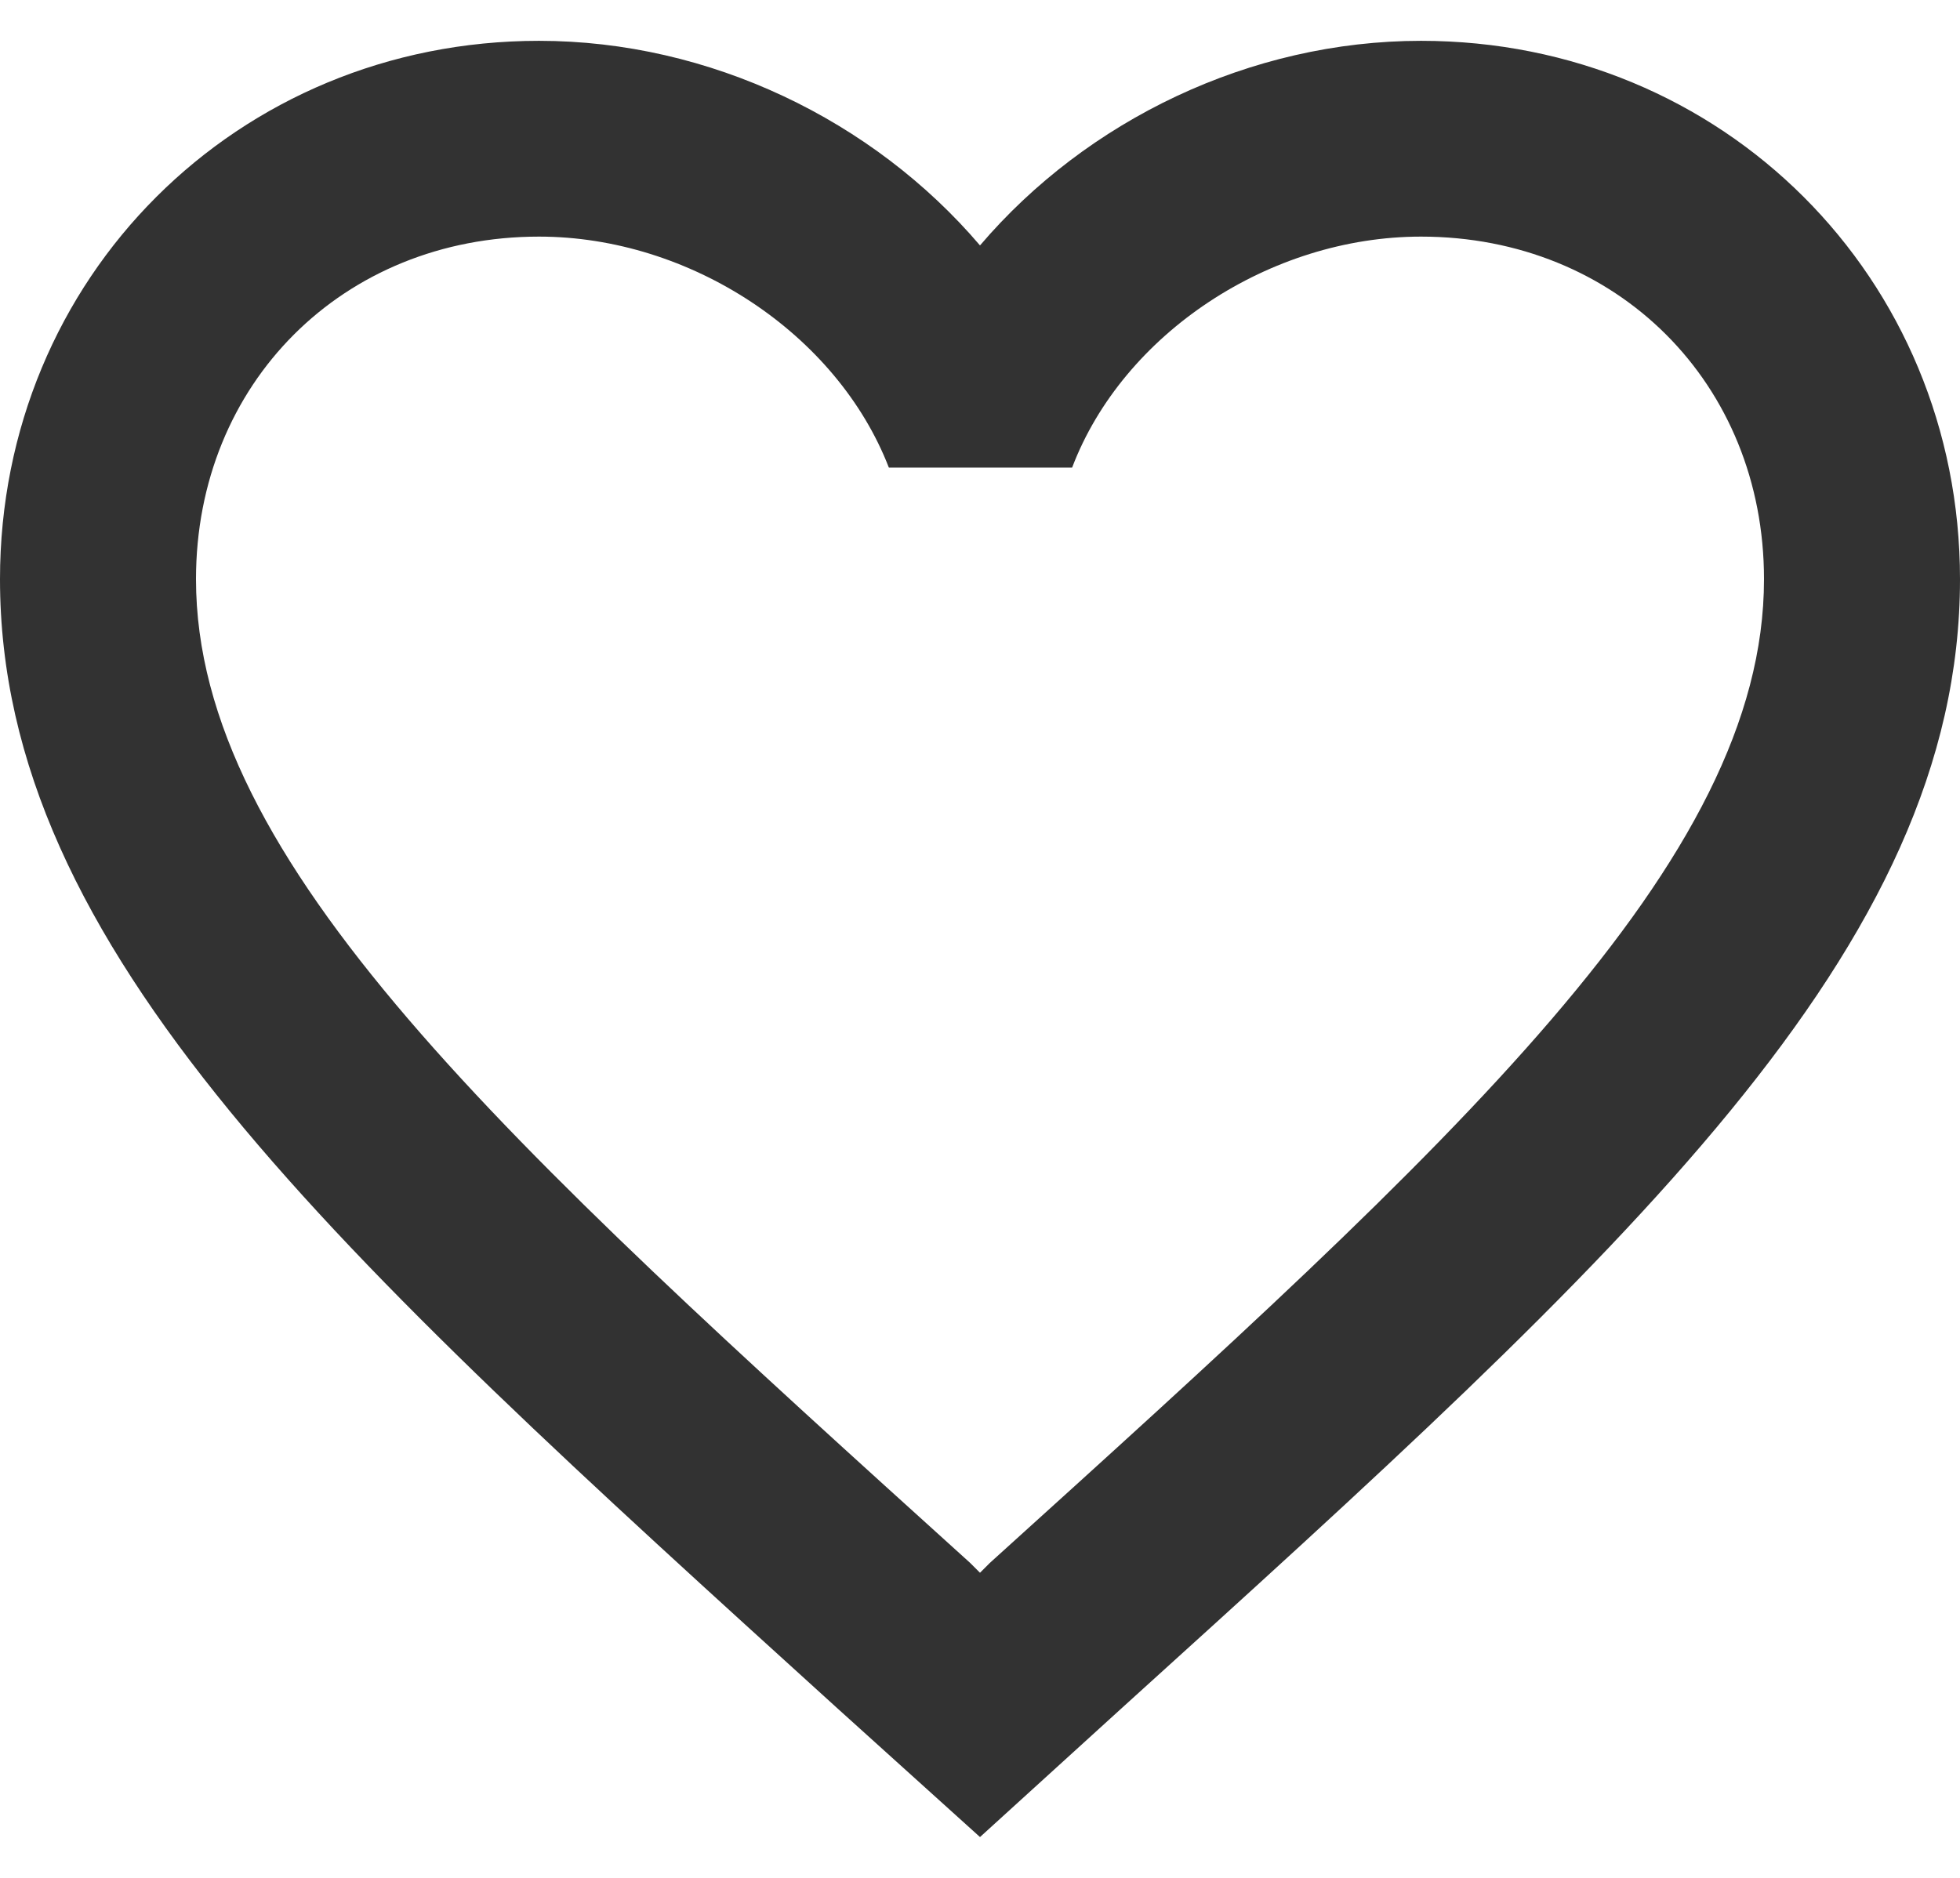 <svg width="24" height="23" viewBox="0 0 24 23" fill="none" xmlns="http://www.w3.org/2000/svg">
<g clip-path="url(#clip0_788_29436)">
<path d="M17.4 0.5C15.312 0.5 13.308 1.471 12 3.006C10.692 1.471 8.688 0.5 6.6 0.5C2.904 0.5 0 3.401 0 7.094C0 11.626 4.08 15.319 10.26 20.929L12 22.5L13.74 20.917C19.92 15.319 24 11.626 24 7.094C24 3.401 21.096 0.5 17.4 0.5ZM12.12 19.143L12 19.263L11.88 19.143C6.168 13.976 2.4 10.559 2.4 7.094C2.4 4.696 4.2 2.898 6.6 2.898C8.448 2.898 10.248 4.085 10.884 5.727H13.128C13.752 4.085 15.552 2.898 17.4 2.898C19.8 2.898 21.6 4.696 21.6 7.094C21.6 10.559 17.832 13.976 12.12 19.143Z" fill="#323232"/>
</g>
<defs>
<clipPath id="clip0_788_29436">
<rect width="24" height="22" fill="white" transform="translate(0 0.5)"/>
</clipPath>
</defs>
</svg>
